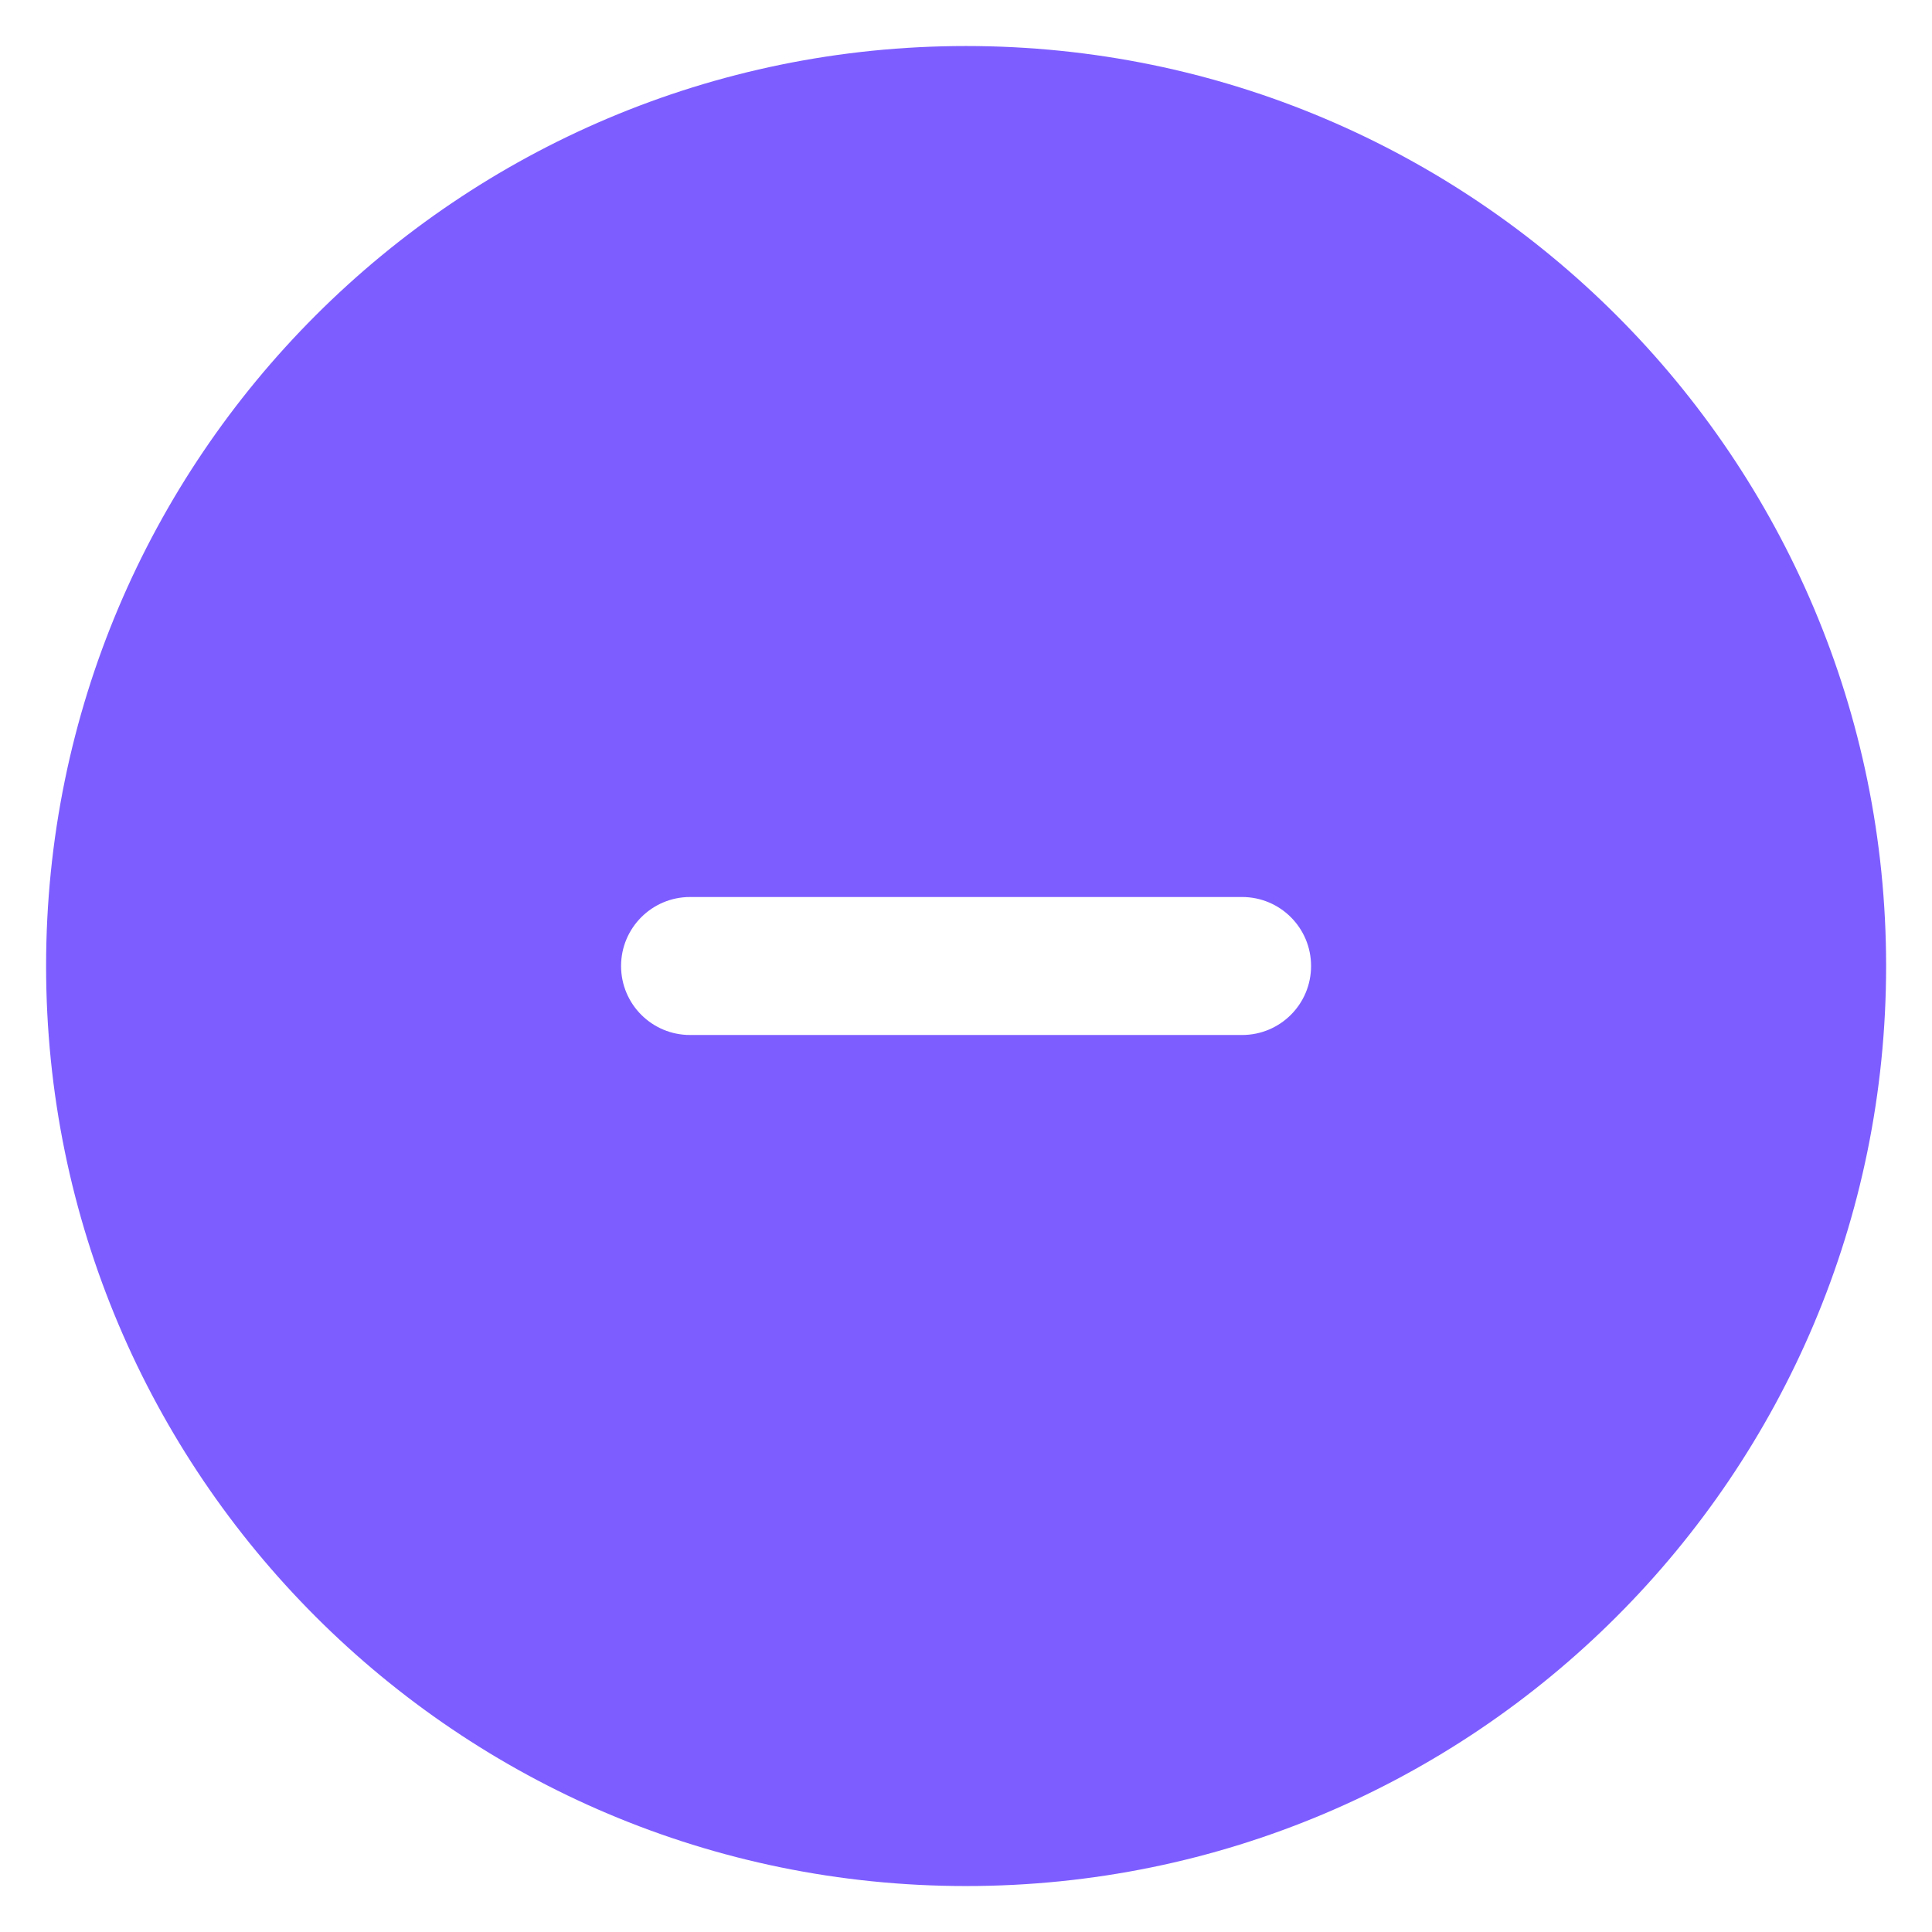 <?xml version="1.0" encoding="UTF-8"?>
<svg xmlns="http://www.w3.org/2000/svg" width="28" height="28" viewBox="0 0 28 28" fill="none">
  <path fill-rule="evenodd" clip-rule="evenodd" d="M27.335 14C27.335 21.364 21.365 27.334 14.001 27.334C6.638 27.334 0.668 21.364 0.668 14C0.668 6.637 6.638 0.667 14.001 0.667C21.365 0.667 27.335 6.637 27.335 14ZM19.001 14C19.001 14.553 18.554 15 18.001 15H10.001C9.449 15 9.001 14.553 9.001 14C9.001 13.448 9.449 13 10.001 13H18.001C18.554 13 19.001 13.448 19.001 14Z" fill="#7D5DFF"/>
</svg>
